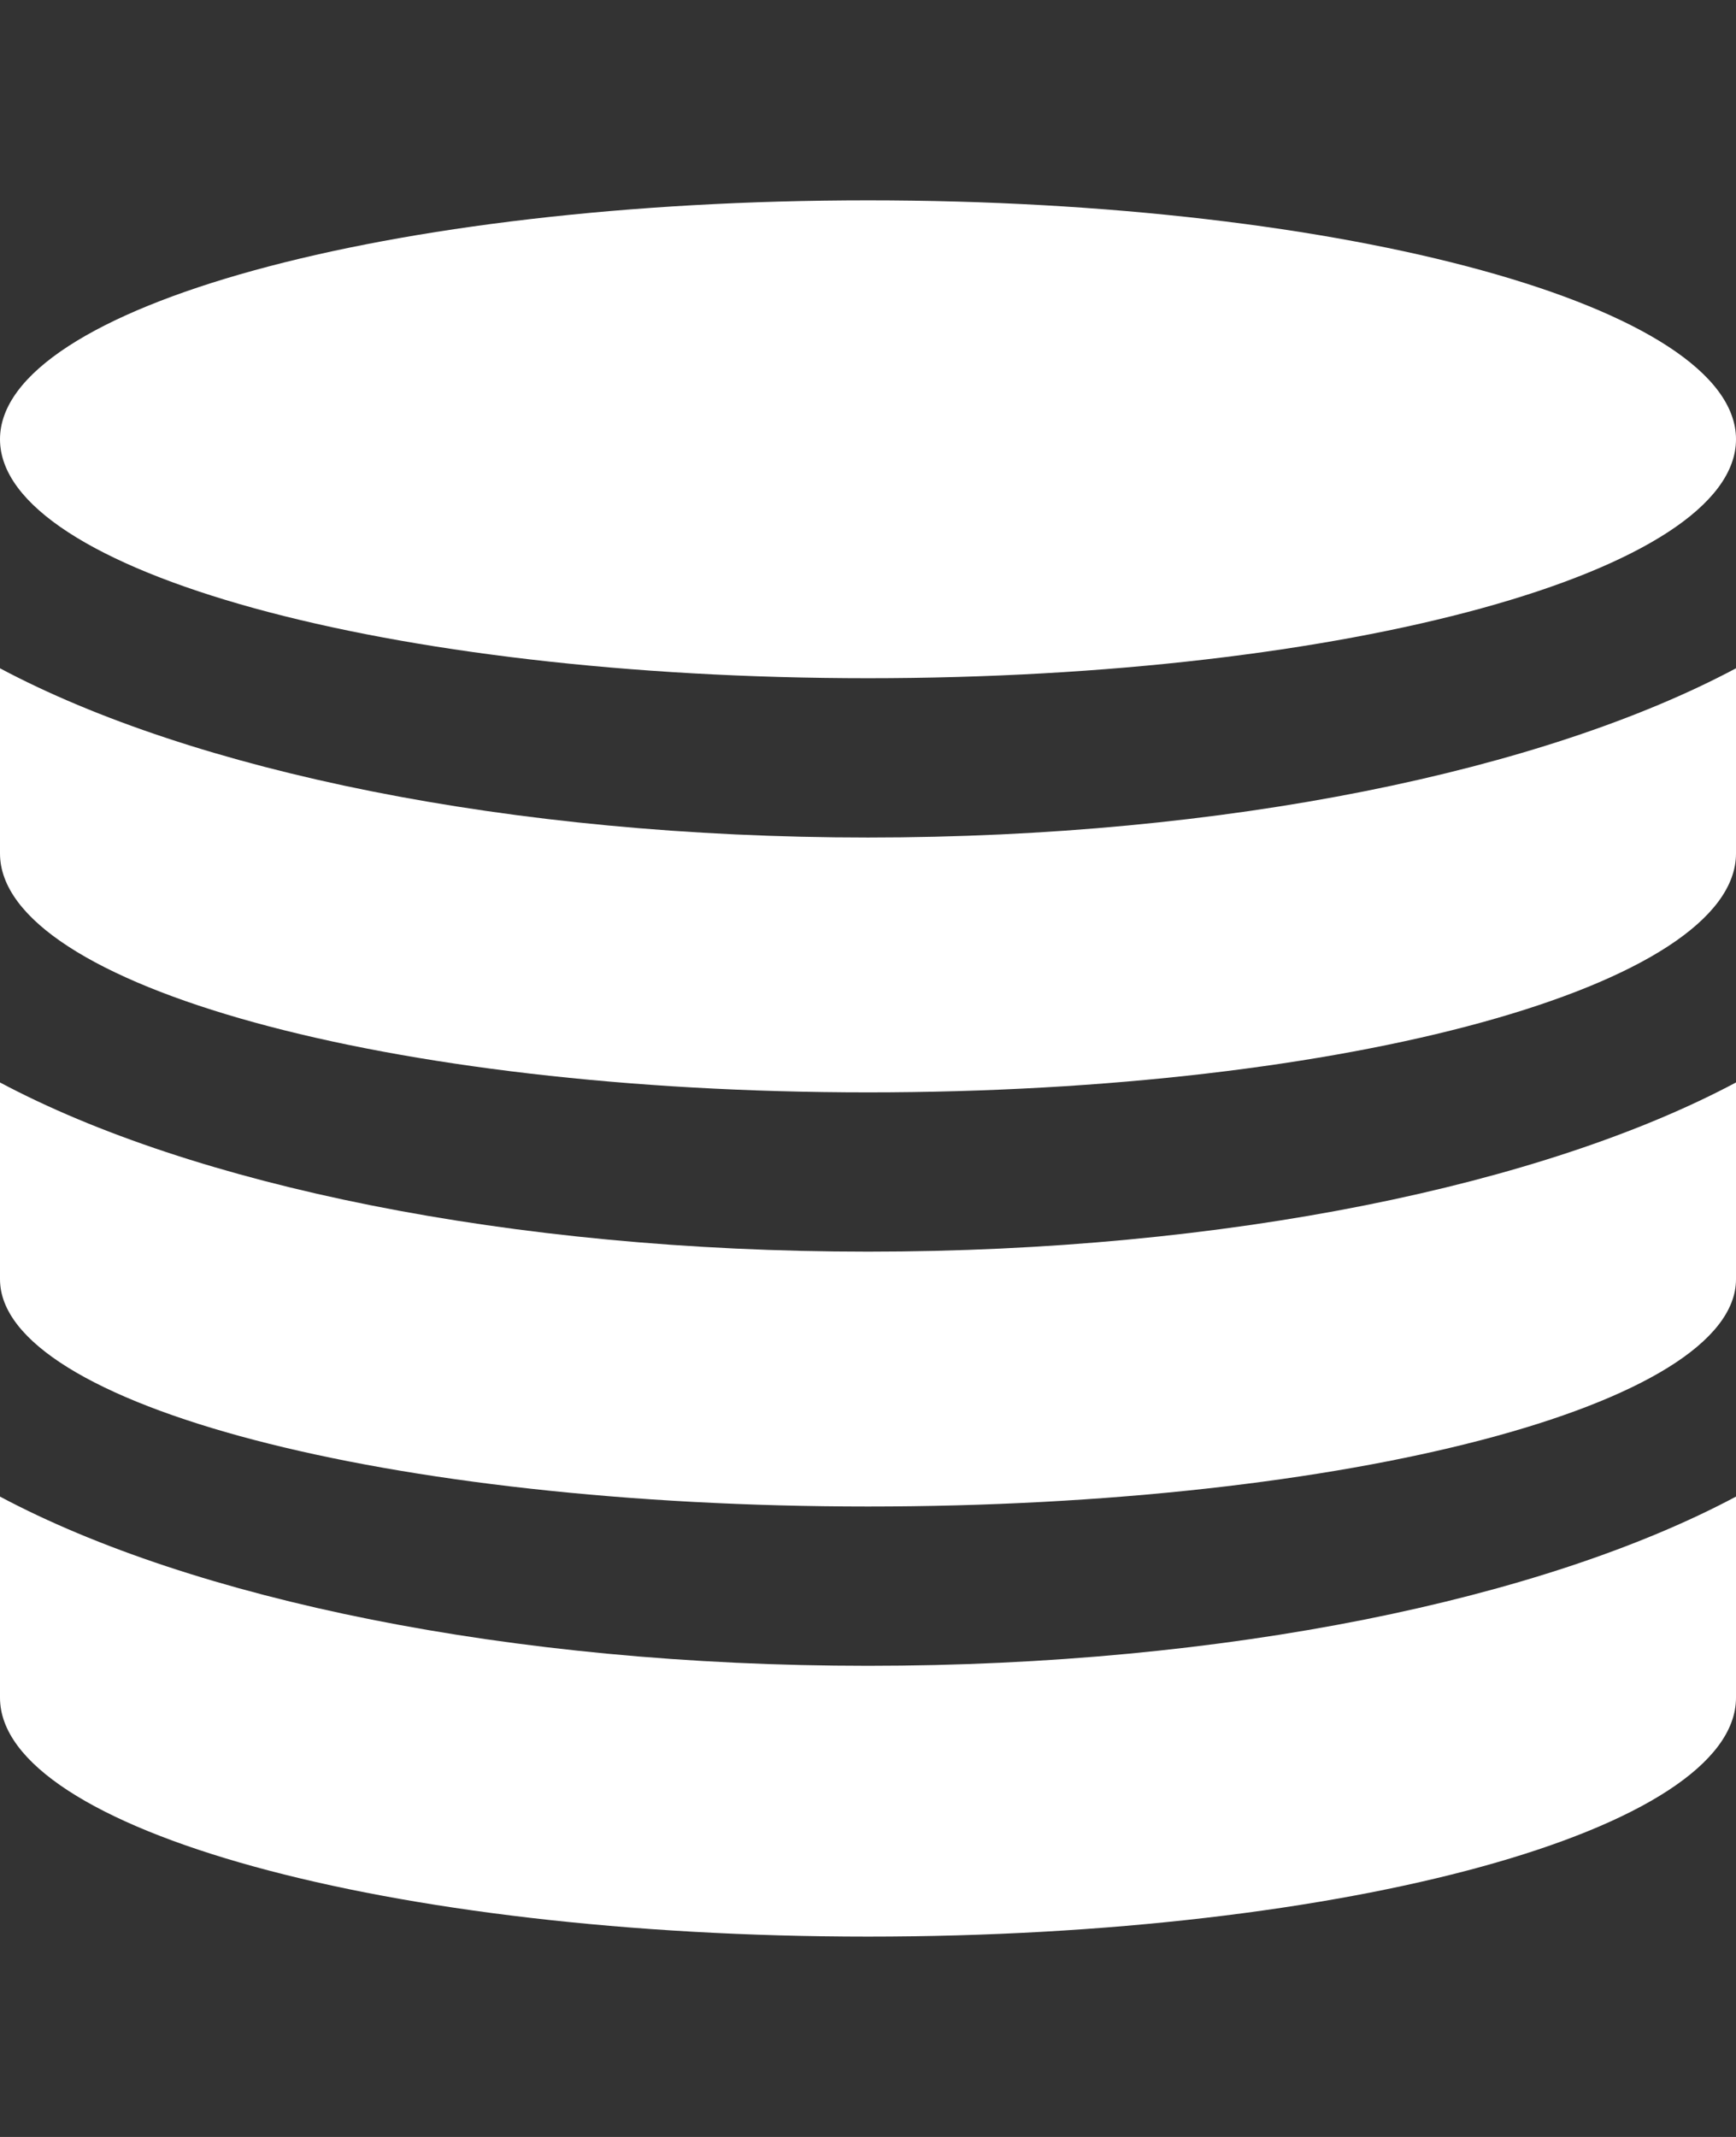 <svg width="52" height="64" viewBox="0 0 52 64" fill="none" xmlns="http://www.w3.org/2000/svg">
<rect x="0" y="0" width="52" height="64" fill="#333333" stroke="none"/>
<path fill-rule="evenodd" clip-rule="evenodd" d="M0 20.015C5.751 23.08 15.252 25.083 26 25.083C36.748 25.083 46.249 23.08 52 20.015C52 23.114 52 24.962 52 25.56C52 29.512 40.359 32.716 26 32.716C11.641 32.716 0 29.512 0 25.56C0 25.043 0 23.195 0 20.015ZM52 32.419C52 35.74 52 37.705 52 38.312C52 42.072 40.359 45.119 26 45.119C11.641 45.119 0 42.072 0 38.312C0 37.788 0 35.824 0 32.419C5.751 35.484 15.252 37.486 26 37.486C36.748 37.486 46.249 35.484 52 32.419ZM52 44.822V50.844C52 54.796 40.359 58 26 58C11.641 58 0 54.796 0 50.844V44.822C5.751 47.887 15.252 49.89 26 49.89C36.748 49.89 46.249 47.887 52 44.822ZM26 20.312C11.641 20.312 0 17.108 0 13.156C0 9.204 11.641 6 26 6C40.359 6 52 9.204 52 13.156C52 17.108 40.359 20.312 26 20.312Z" fill="#fff"/>
</svg>
